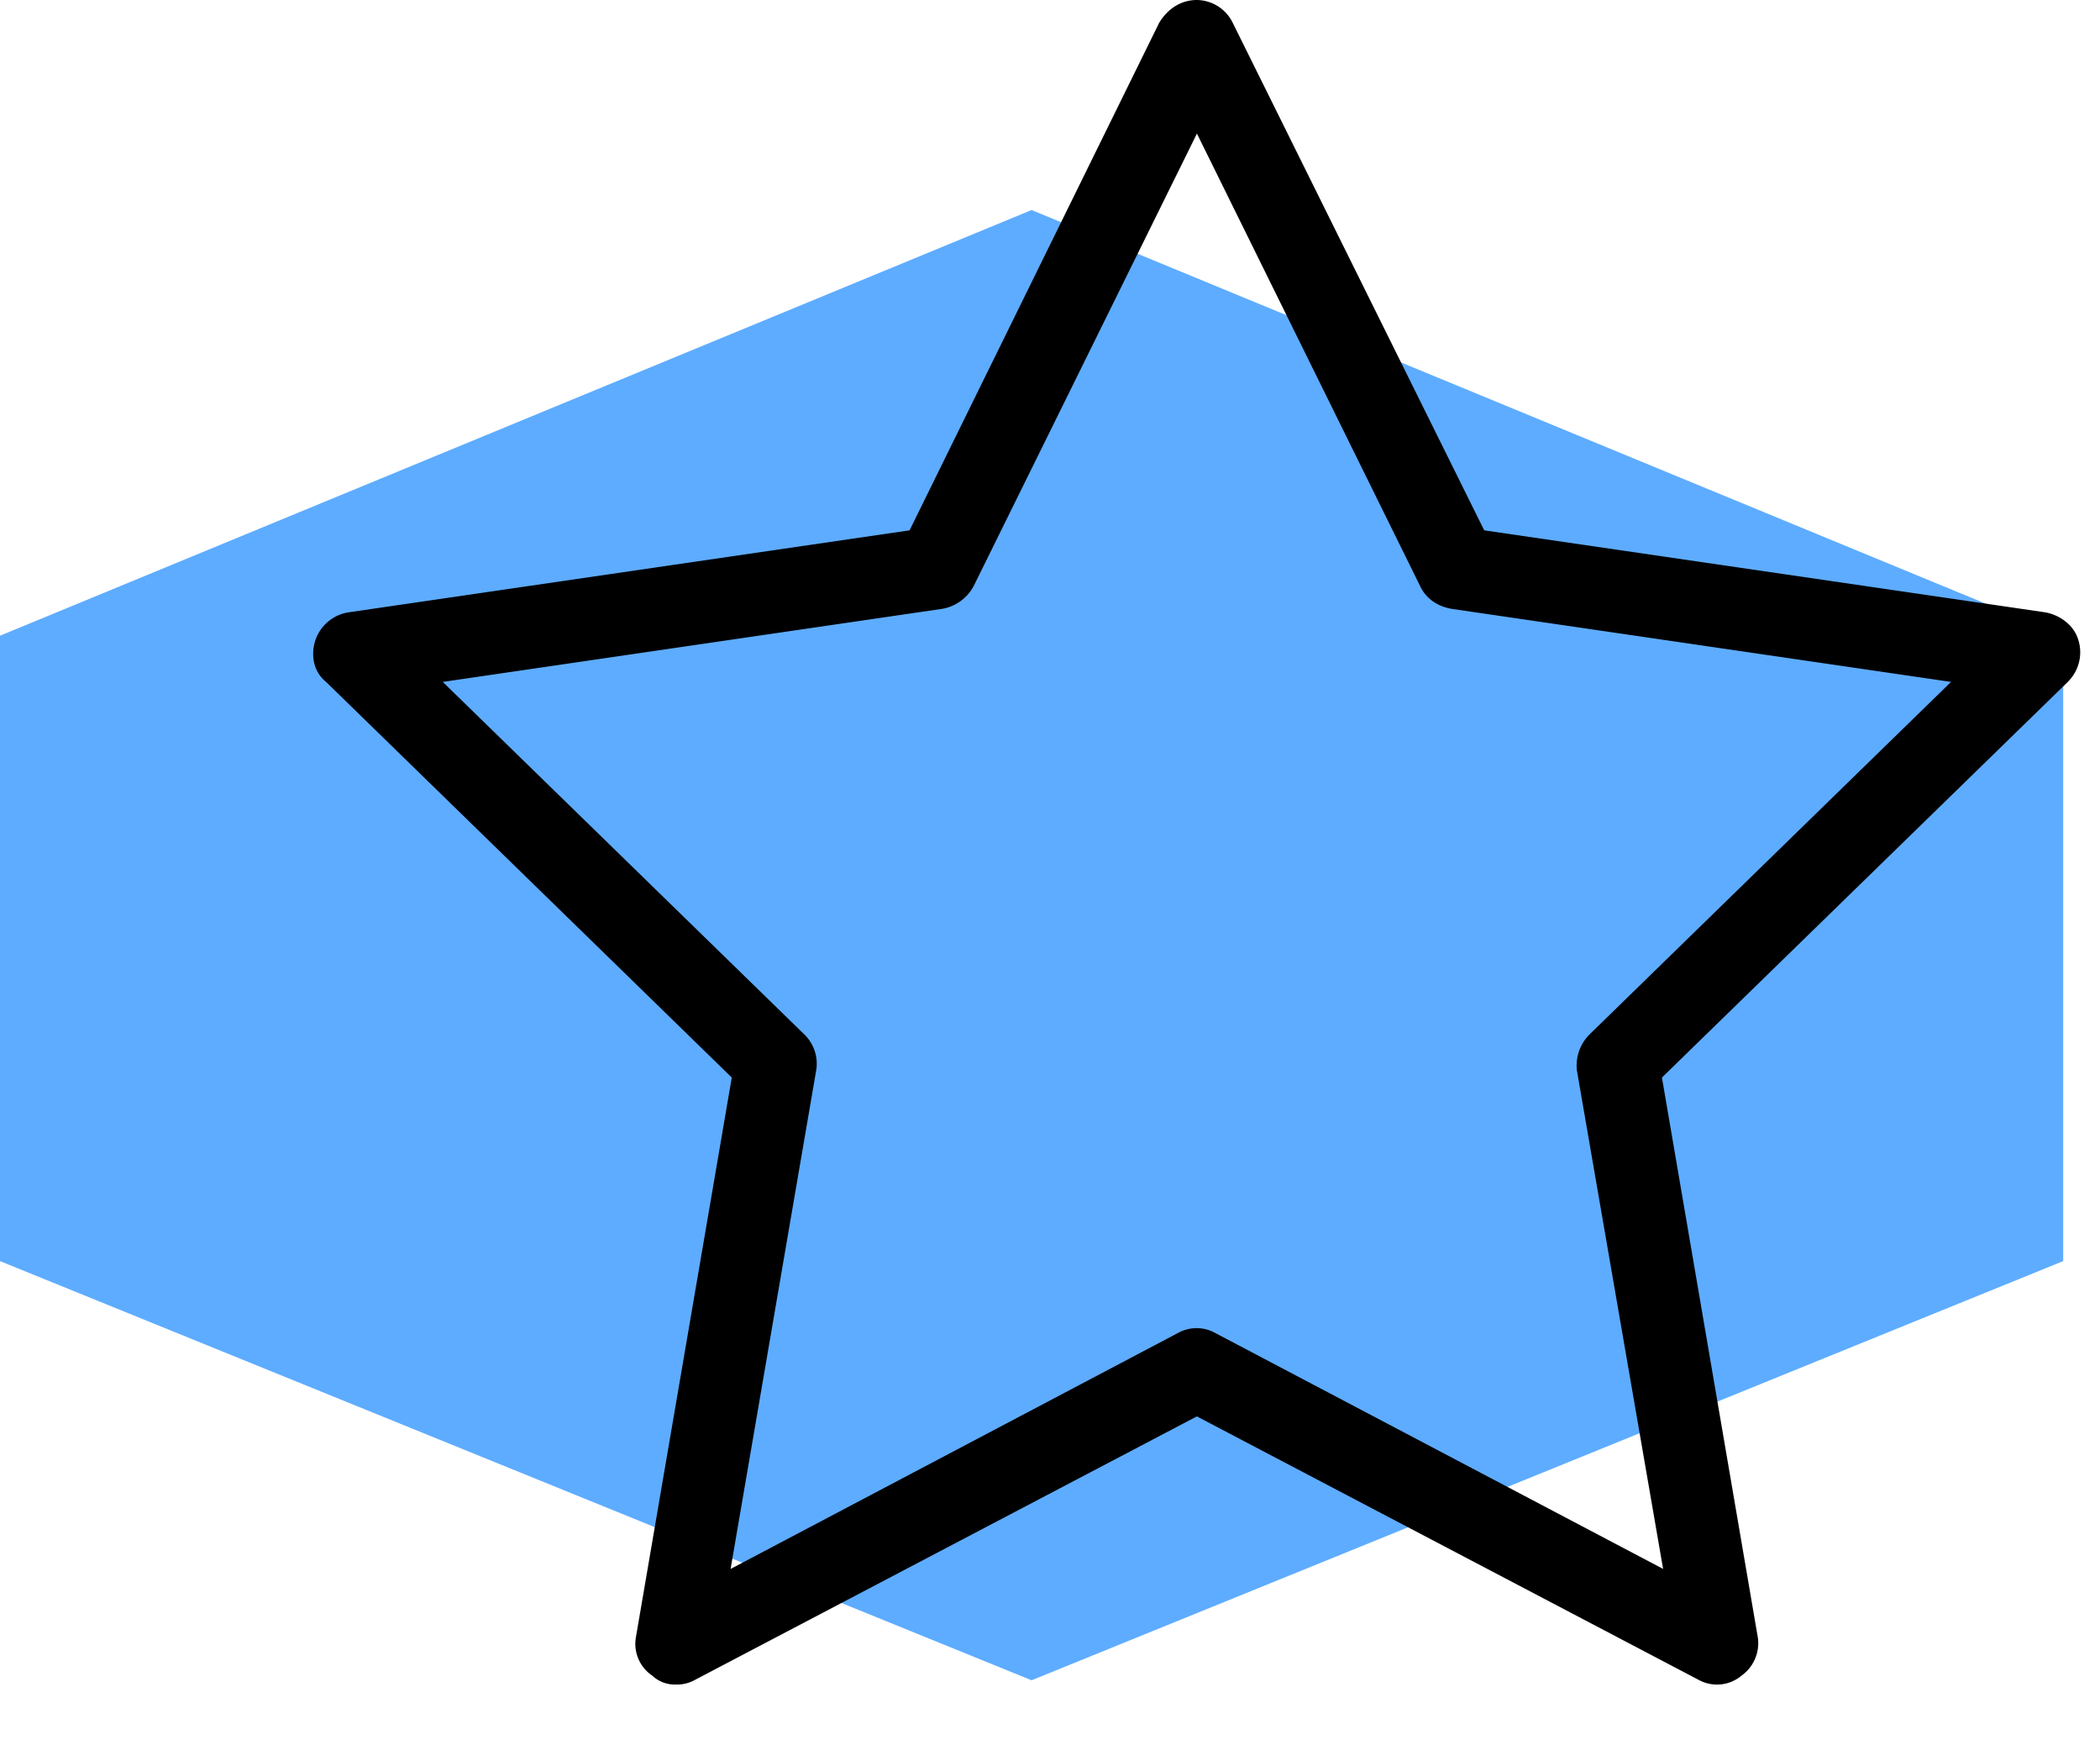 <svg xmlns="http://www.w3.org/2000/svg" fill="none" viewBox="0 0 30 25"><path fill="#5EACFF" d="m14.737 3 14.737 6.079v8.934L14.737 24 0 18.013V9.08L14.737 3Z"/><path fill="#000" d="M29.54 9.739a.59.59 0 0 0 .153-.59c-.06-.214-.256-.36-.47-.402l-8.02-1.172L17.61.325A.578.578 0 0 0 17.098 0c-.23 0-.418.128-.538.325l-3.566 7.25-8.02 1.172a.597.597 0 0 0-.47.402c-.07.222-.018.453.153.59l5.797 5.652-1.368 7.986a.546.546 0 0 0 .231.556.469.469 0 0 0 .334.128.531.531 0 0 0 .282-.069l7.165-3.761 7.166 3.762a.545.545 0 0 0 .616-.06.568.568 0 0 0 .23-.555l-1.368-7.987L29.54 9.74ZM23.76 22.41l-6.397-3.369a.549.549 0 0 0-.538 0l-6.388 3.369 1.223-7.123a.58.58 0 0 0-.171-.513L6.325 9.74l7.13-1.043a.631.631 0 0 0 .454-.325l3.19-6.464 3.189 6.464c.085.18.248.29.453.325l7.131 1.043-5.165 5.036a.628.628 0 0 0-.18.513l1.232 7.123Z"/></svg>